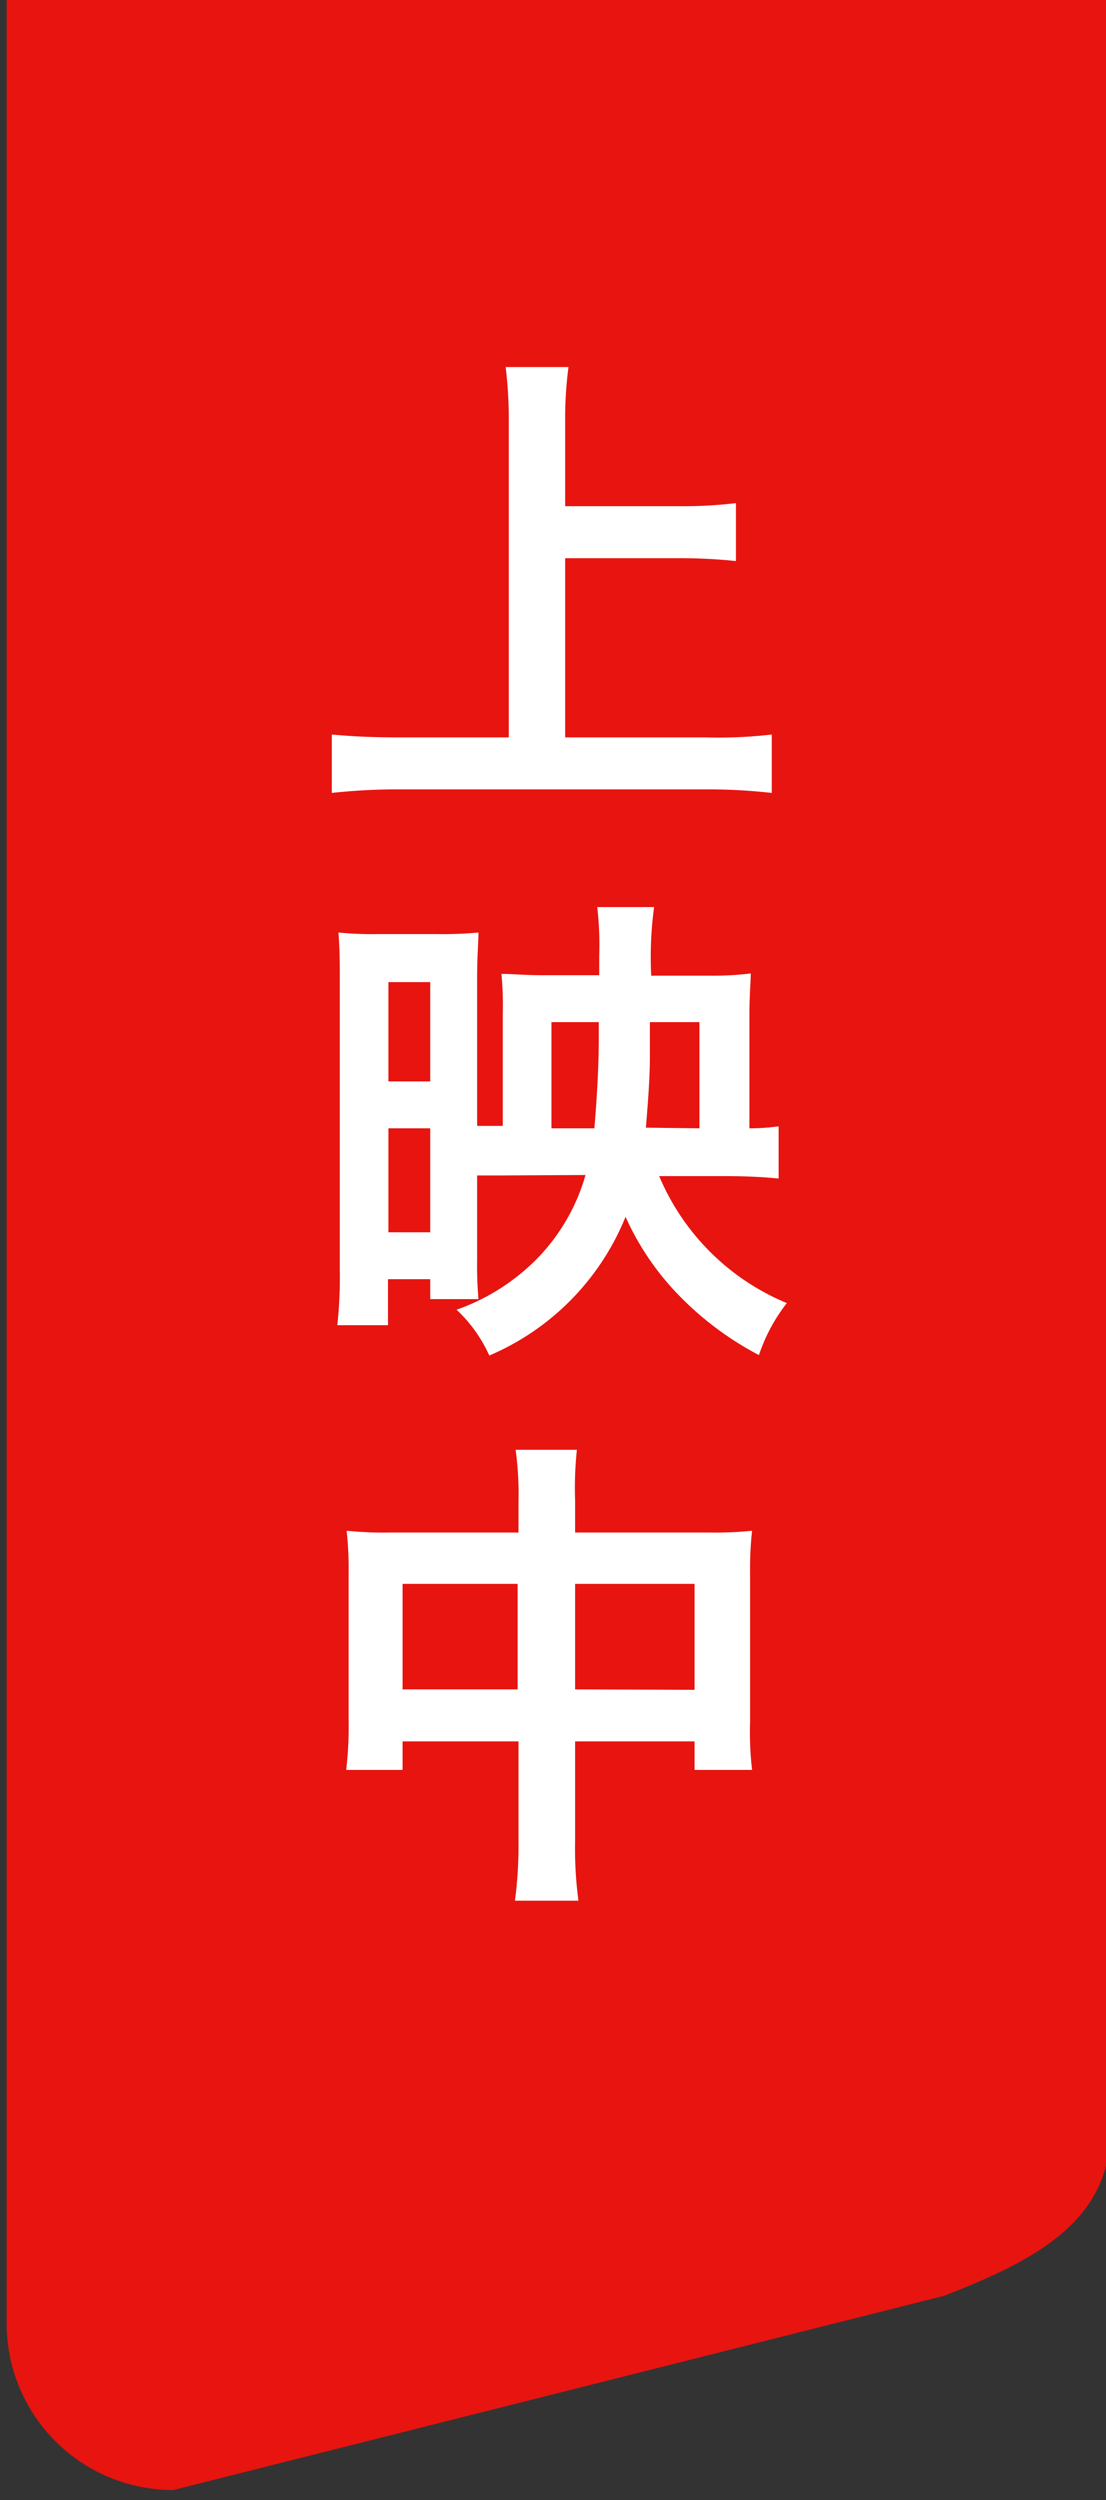 <svg data-name="レイヤー 1" xmlns="http://www.w3.org/2000/svg" viewBox="0 0 50 113"><rect x="0" y="0" width="50" height="113" fill="#333333" stroke="none"/><path d="M50.21 9.67v86.57c0 4.16-3.41 5.93-7.53 7.53l-34.85 8.78A7.53 7.53 0 01.3 105V0h50v9.67z" fill="#e71410" fill-rule="evenodd"/><path d="M25.55 33.33h6.34a20.88 20.88 0 003-.13v2.64a26 26 0 00-2.89-.16H18a27.41 27.41 0 00-3 .16V33.2c.86.08 1.78.13 3 .13h5V19.11a19.35 19.35 0 00-.14-2.52h2.84a17.9 17.9 0 00-.15 2.53v3.76h5.17a19.81 19.81 0 002.55-.14v2.62a24.19 24.19 0 00-2.55-.13h-5.17zm-2.84 19.8h-1.14v3.81a17.54 17.54 0 00.06 1.78h-2.18v-.9h-1.91v2.08h-2.29a20.32 20.32 0 00.11-2.59v-13c0-.82 0-1.43-.06-2.16a15.74 15.74 0 001.82.07h2.6a17.42 17.42 0 001.91-.07c0 .49-.06 1-.06 2v6.74h1.16v-5.07a15.32 15.32 0 00-.06-1.8c.55 0 1 .06 1.89.06h2.53v-.88A15 15 0 0027 41h2.57a16.94 16.94 0 00-.13 3.1h2.8a13.64 13.64 0 001.7-.1c0 .41-.06.94-.06 1.87V51a9.76 9.76 0 001.32-.09v2.36c-.8-.08-1.6-.11-2.4-.11h-3a10.71 10.71 0 005.77 5.74 7.85 7.85 0 00-1.26 2.35 14.29 14.29 0 01-3.55-2.63A12.3 12.3 0 0128.28 55a11.51 11.51 0 01-6.16 6.27 6.44 6.44 0 00-1.48-2.07 9.55 9.55 0 003.68-2.35 8.89 8.89 0 002.15-3.74zm-5.15-4.25h1.89v-4.49h-1.89zm0 6.82h1.89V51h-1.89zm9.31-4.7c.11-1.28.2-2.79.2-4.09v-.71h-2.14V51zm4.75 0v-4.8h-2.24v1.54c0 1-.09 2.11-.18 3.23zm-8.18 16.93a14.86 14.86 0 00-.13-2.4h2.77a16.27 16.27 0 00-.08 2.31v1.43h6a16.72 16.72 0 002-.08 15.59 15.59 0 00-.09 1.93v6.71A14.68 14.68 0 0034 80h-2.6v-1.29H26v4.47a17.71 17.71 0 00.15 2.73h-2.87a19.06 19.06 0 00.16-2.73v-4.47H18.2V80h-2.55a16.13 16.13 0 00.11-2.2v-6.7a15.27 15.27 0 00-.09-1.91 16.64 16.64 0 002 .08h5.77zm-5.24 3.66v4.77h5.2v-4.77zm13.2 4.79v-4.79H26v4.77z" fill="#fff"/></svg>